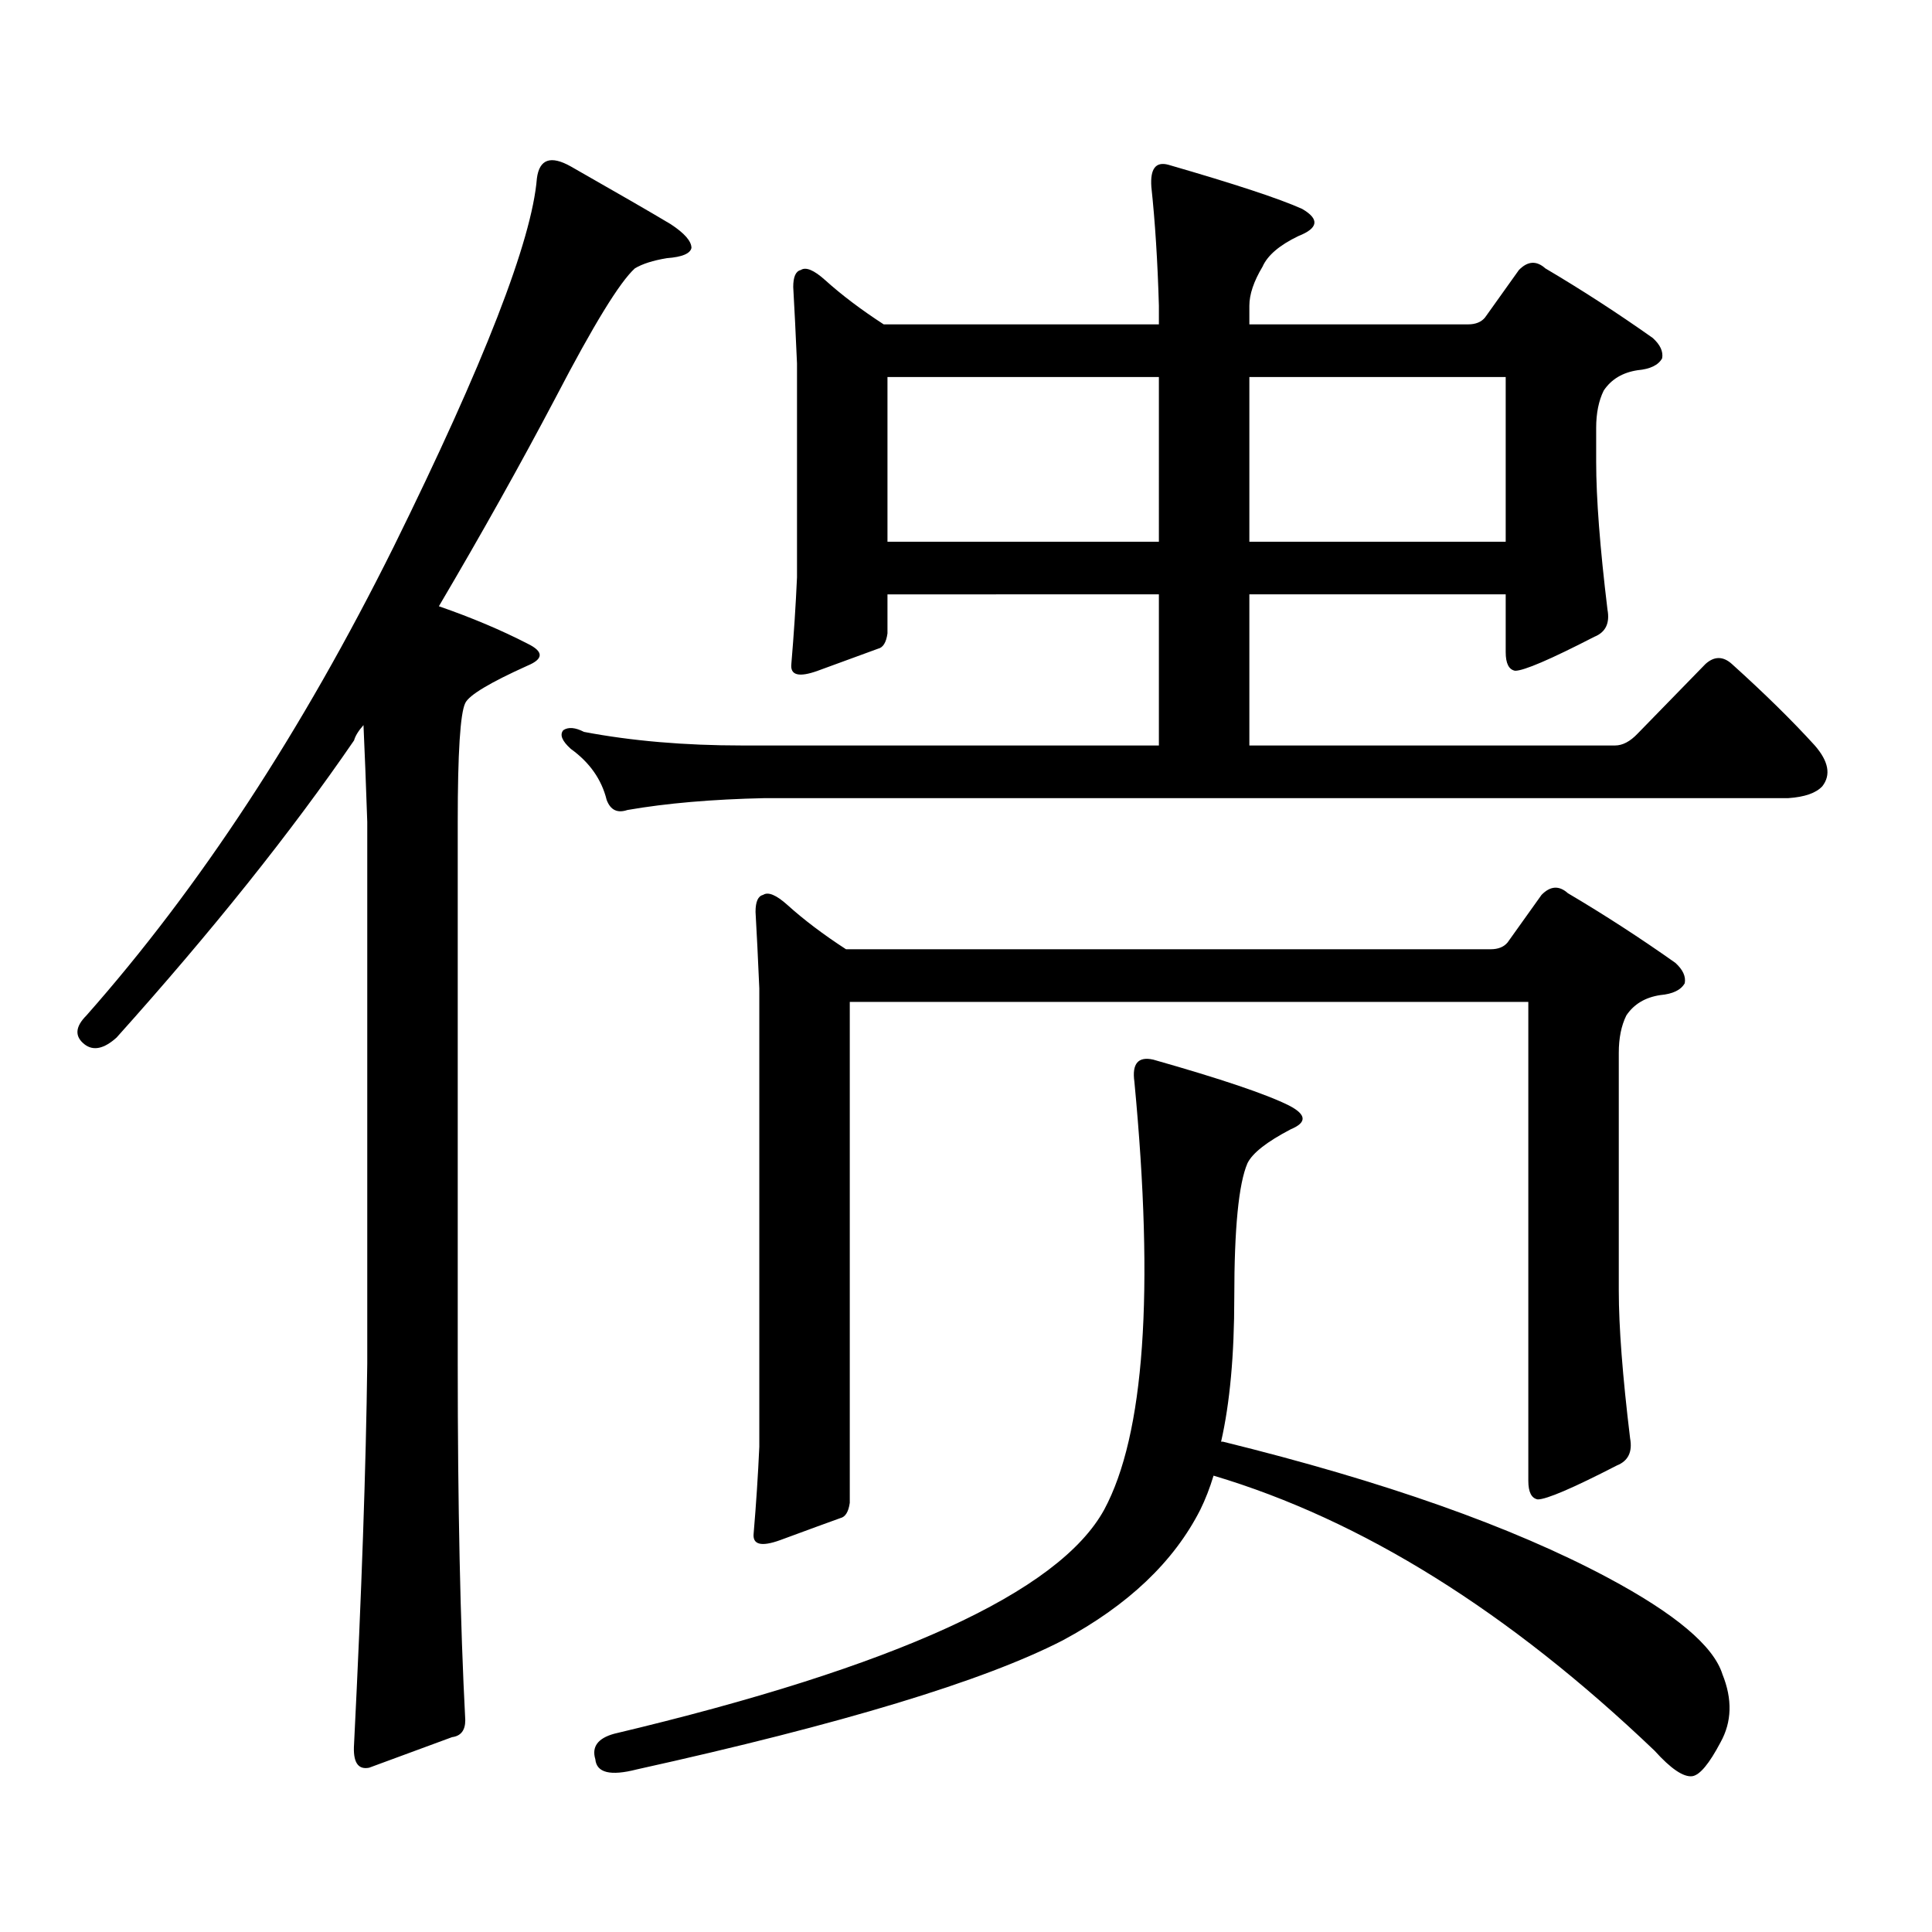 <?xml version="1.0" encoding="utf-8"?>
<!-- Generator: Adobe Illustrator 16.0.0, SVG Export Plug-In . SVG Version: 6.00 Build 0)  -->
<!DOCTYPE svg PUBLIC "-//W3C//DTD SVG 1.1//EN" "http://www.w3.org/Graphics/SVG/1.1/DTD/svg11.dtd">
<svg version="1.1" id="图层_1" xmlns="http://www.w3.org/2000/svg" xmlns:xlink="http://www.w3.org/1999/xlink" x="0px" y="0px"
	 width="1000px" height="1000px" viewBox="0 0 1000 1000" enable-background="new 0 0 1000 1000" xml:space="preserve">
<path d="M277.896,92.309c1.296-9.957,7.149-12.003,17.561-6.152c24.71,14.063,41.95,24.032,51.706,29.883
	c7.149,4.696,10.731,8.789,10.731,12.305c-0.655,2.938-4.878,4.696-12.683,5.273c-7.164,1.181-12.683,2.938-16.585,5.273
	c-7.805,7.031-21.463,29.306-40.975,66.797c-18.216,34.579-38.383,70.614-60.486,108.105c16.905,5.864,32.194,12.305,45.853,19.336
	c8.445,4.106,8.445,7.91,0,11.426c-19.512,8.789-30.243,15.243-32.194,19.336c-2.606,5.273-3.902,25.79-3.902,61.523v280.371
	c0,73.237,1.296,134.761,3.902,184.57c0,5.273-2.286,8.198-6.829,8.789l-42.926,15.82c-5.854,1.167-8.46-2.938-7.805-12.305
	c3.902-77.935,6.174-143.55,6.829-196.875V425.414c-0.655-19.336-1.311-36.035-1.951-50.098c-2.606,2.938-4.237,5.575-4.878,7.91
	c-32.529,47.461-73.504,98.739-122.924,153.809c-6.509,5.864-12.042,7.031-16.585,3.516c-5.213-4.093-4.878-9.077,0.976-14.941
	c58.535-66.206,111.537-147.065,159.021-242.578C250.579,188.109,275.289,124.539,277.896,92.309z M847.638,379.711l35.121-36.035
	c4.543-4.093,9.101-4.093,13.658,0c16.905,15.243,31.219,29.306,42.926,42.188c7.149,8.212,8.445,15.243,3.902,21.094
	c-3.262,3.516-9.115,5.575-17.561,6.152H395.941c-27.316,0.591-51.065,2.637-71.218,6.152c-5.213,1.758-8.78,0-10.731-5.273
	c-2.606-10.547-8.78-19.336-18.536-26.367c-4.558-4.093-5.854-7.319-3.902-9.668c2.592-1.758,6.174-1.456,10.731,0.879
	c24.71,4.696,52.026,7.031,81.949,7.031h215.604v-78.223H459.354v20.215c-0.655,4.696-2.286,7.333-4.878,7.91
	c-6.509,2.349-16.92,6.152-31.219,11.426c-9.756,3.516-14.313,2.349-13.658-3.516c1.296-15.229,2.271-30.171,2.927-44.824V188.109
	c-0.655-15.23-1.311-28.414-1.951-39.551c0-5.273,1.296-8.199,3.902-8.789c2.592-1.758,6.829,0,12.683,5.273
	c8.445,7.621,18.536,15.243,30.243,22.852h142.436v-9.668c-0.655-22.852-1.951-43.355-3.902-61.523
	c-0.655-9.366,2.271-13.184,8.78-11.426c34.466,9.97,57.56,17.578,69.267,22.852c9.101,5.273,8.445,9.97-1.951,14.063
	c-9.756,4.696-15.944,9.97-18.536,15.82c-4.558,7.621-6.829,14.364-6.829,20.215v9.668h113.168c3.902,0,6.829-1.168,8.78-3.516
	l17.561-24.609c4.543-4.684,9.101-4.972,13.658-0.879c18.856,11.137,37.393,23.153,55.608,36.035
	c3.902,3.516,5.519,7.031,4.878,10.547c-1.951,3.516-6.188,5.575-12.683,6.152c-7.805,1.181-13.658,4.696-17.561,10.547
	c-2.606,5.273-3.902,11.728-3.902,19.336v17.578c0,18.759,1.951,44.247,5.854,76.465c1.296,7.031-0.976,11.728-6.829,14.063
	c-22.773,11.728-36.432,17.578-40.975,17.578c-3.262-0.577-4.878-3.804-4.878-9.668v-29.883h-132.68v78.223h189.264
	C839.833,385.863,843.735,383.817,847.638,379.711z M621.302,781.371c-13.658,26.944-37.407,49.507-71.218,67.676
	c-40.975,21.094-114.479,43.354-220.482,66.797c-13.658,3.516-20.822,1.758-21.463-5.273c-1.951-6.454,1.296-10.849,9.756-13.184
	c145.683-34.579,230.238-73.251,253.652-116.016c20.808-38.672,26.006-112.5,15.609-221.484c-1.311-9.366,1.951-13.184,9.756-11.426
	c35.121,9.97,58.535,17.88,70.242,23.73c9.101,4.696,9.421,8.789,0.976,12.305c-12.362,6.454-19.847,12.305-22.438,17.578
	c-4.558,10.547-6.829,33.7-6.829,69.434c0,29.883-2.286,54.794-6.829,74.707h0.976c83.245,20.517,149.585,43.945,199.02,70.313
	c35.121,18.745,54.953,35.444,59.511,50.098c5.198,12.882,4.878,24.609-0.976,35.156c-5.854,11.124-10.731,16.987-14.634,17.578
	c-4.558,0.577-11.066-3.817-19.512-13.184c-75.455-72.07-151.551-119.531-228.287-142.383
	C626.18,770.247,623.894,776.098,621.302,781.371z M780.322,487.816l17.561-24.609c4.543-4.683,9.101-4.972,13.658-0.879
	c18.856,11.138,37.393,23.153,55.608,36.035c3.902,3.516,5.519,7.031,4.878,10.547c-1.951,3.516-6.188,5.575-12.683,6.152
	c-7.805,1.181-13.658,4.696-17.561,10.547c-2.606,5.273-3.902,11.728-3.902,19.336v123.047c0,18.759,1.951,44.247,5.854,76.465
	c1.296,7.031-0.976,11.728-6.829,14.063c-22.773,11.728-36.432,17.578-40.975,17.578c-3.262-0.591-4.878-3.817-4.878-9.668V518.578
	H439.843v259.277c-0.655,4.683-2.286,7.319-4.878,7.91c-6.509,2.335-16.92,6.152-31.219,11.426
	c-9.756,3.516-14.313,2.335-13.658-3.516c1.296-15.243,2.271-30.171,2.927-44.824V511.547c-0.655-15.229-1.311-28.413-1.951-39.551
	c0-5.273,1.296-8.198,3.902-8.789c2.592-1.758,6.829,0,12.683,5.273c8.445,7.622,18.536,15.243,30.243,22.852h333.65
	C775.444,491.332,778.371,490.165,780.322,487.816z M599.839,195.141H459.354v85.254h140.484V195.141z M646.667,280.395h132.68
	v-85.254h-132.68V280.395z"/>
</svg>
